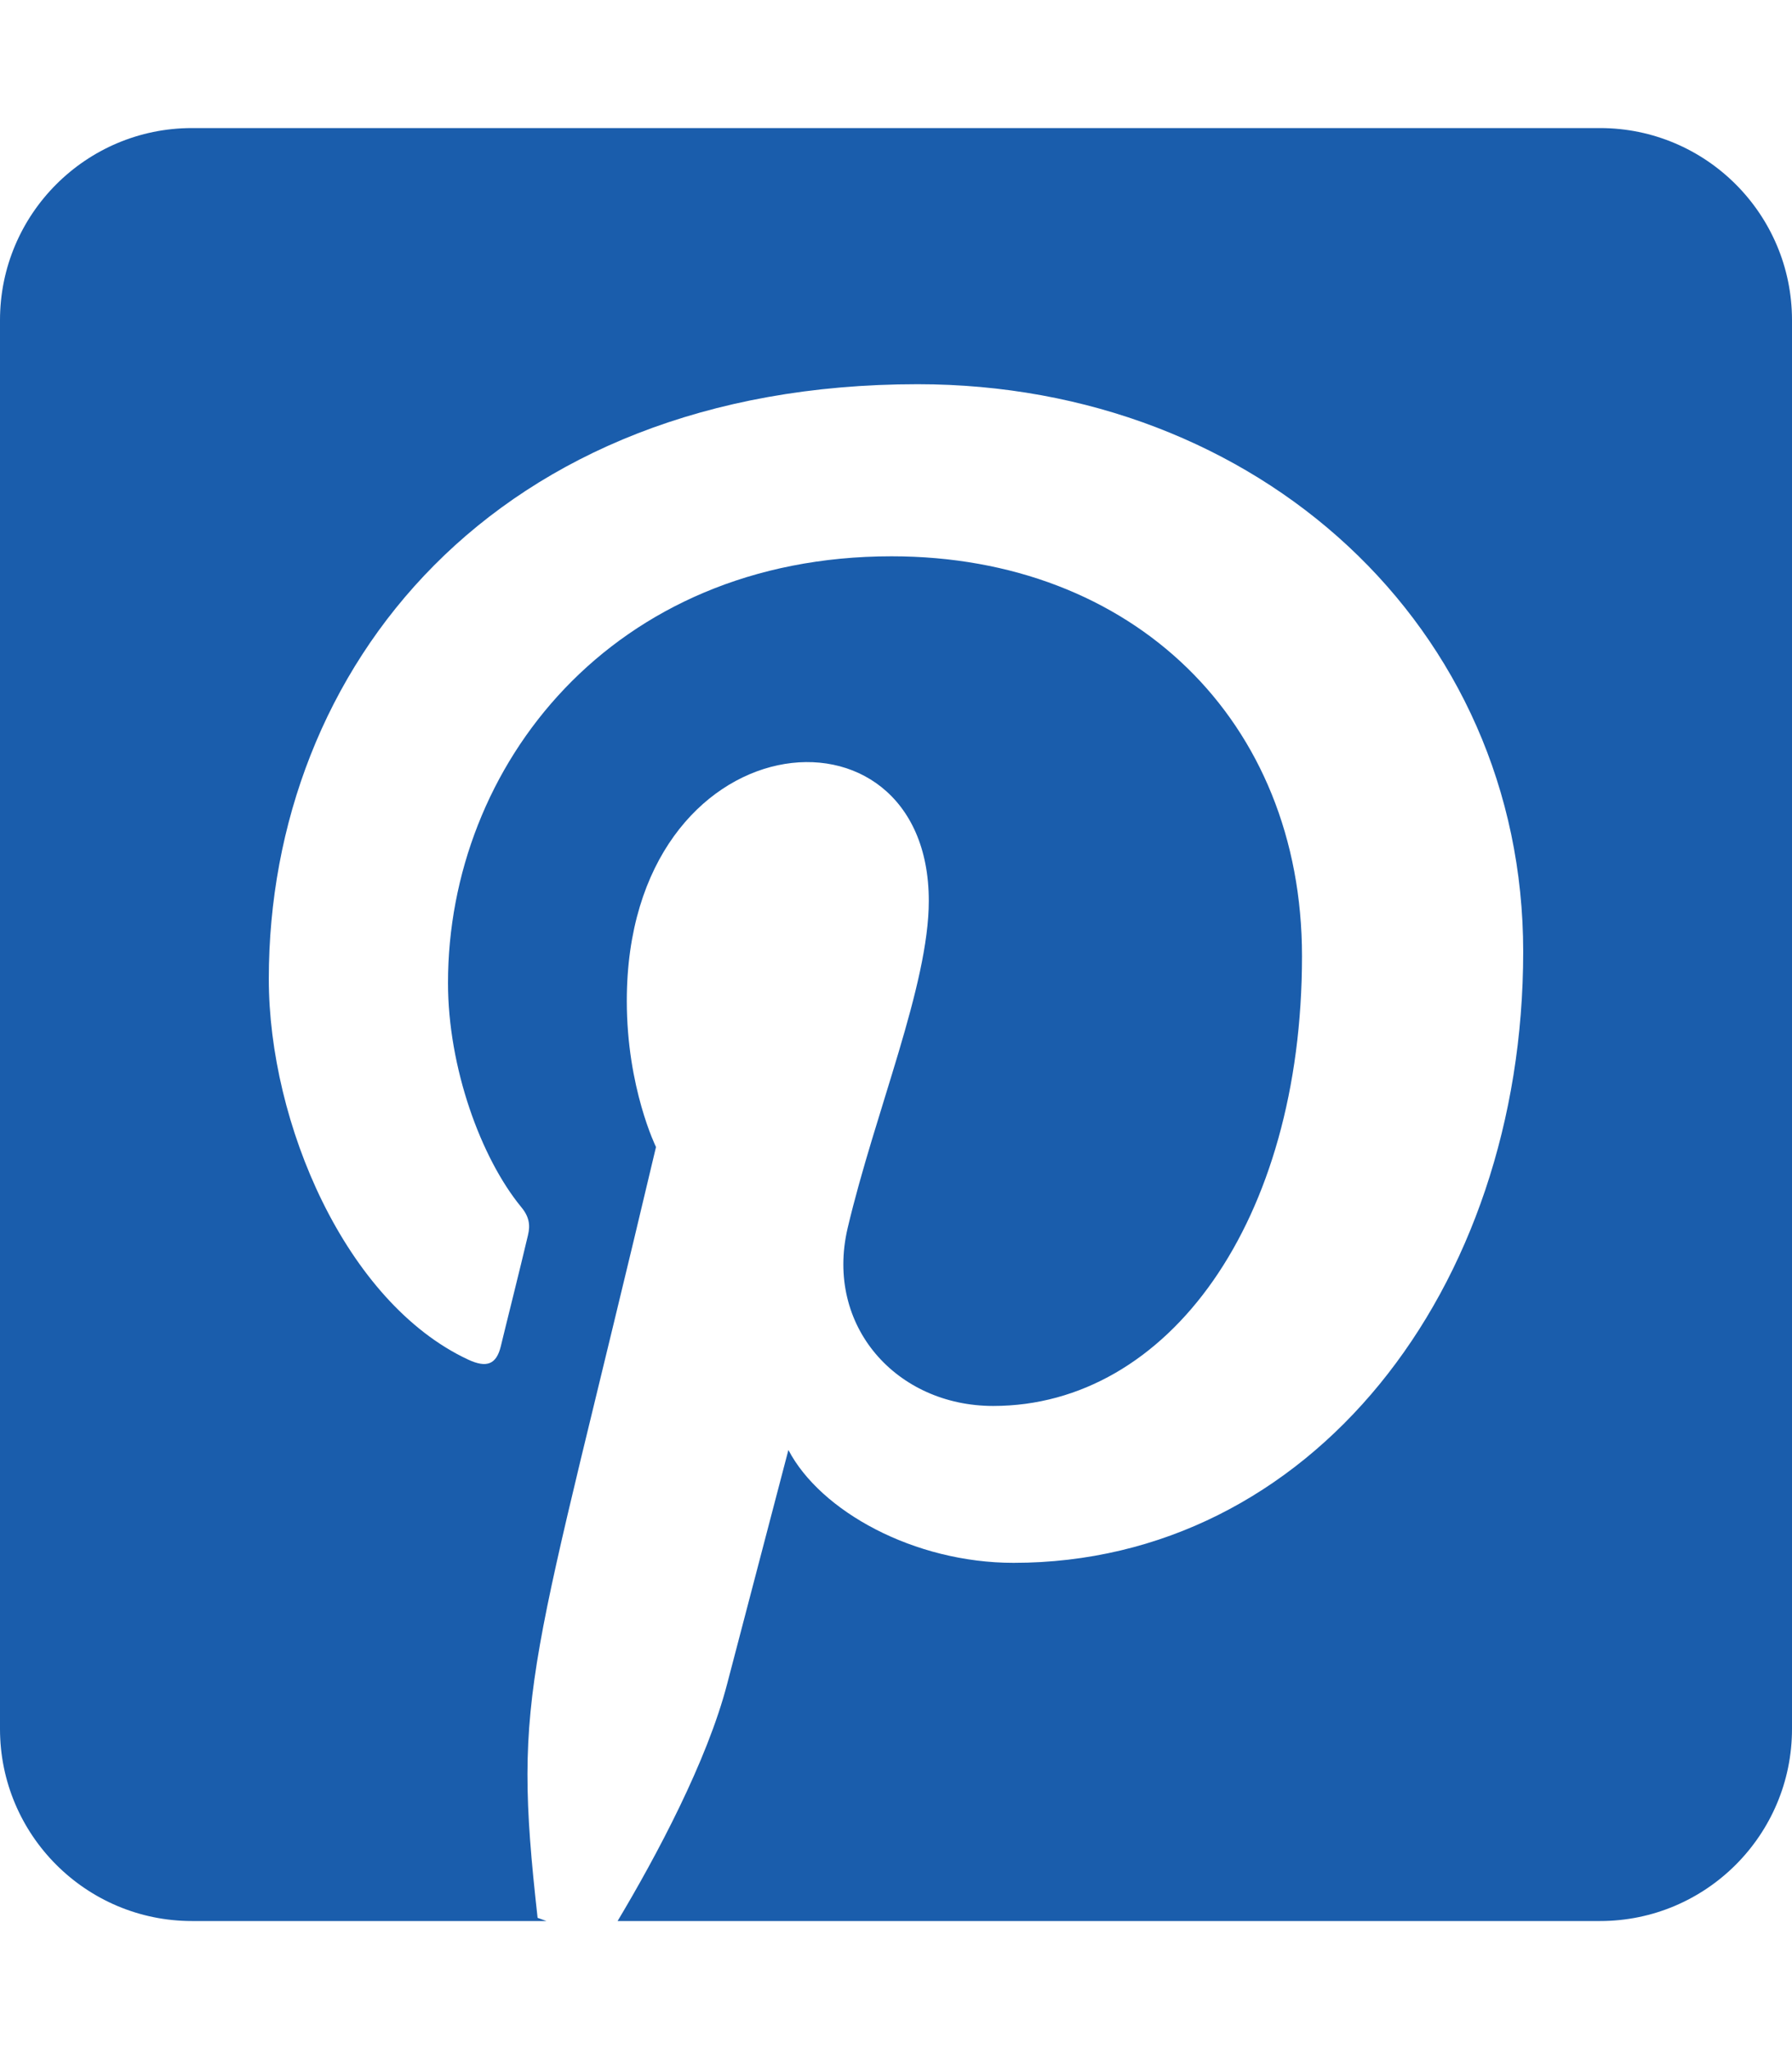 <?xml version="1.0" encoding="utf-8"?>
<!-- Generator: Adobe Illustrator 27.5.0, SVG Export Plug-In . SVG Version: 6.00 Build 0)  -->
<svg version="1.1" id="Layer_1" xmlns="http://www.w3.org/2000/svg" xmlns:xlink="http://www.w3.org/1999/xlink" x="0px" y="0px"
	 viewBox="0 0 448 512" style="enable-background:new 0 0 448 512;" xml:space="preserve">
<style type="text/css">
	.st0{fill:#1A5DAC;}
</style>
<path class="st0" d="M400,32H48C21.5,32,0,53.5,0,80v352c0,26.5,21.5,48,48,48h88.6l-2.2-0.8c-6.5-58.1-1.8-59.8,29.6-192.6
	c0,0-7.3-14.8-7.3-36.5c0-70.7,75.5-78,75.5-25c0,21.1-13.4,52.6-20.3,81.8c-5.7,24.5,12.3,44.4,36.4,44.4
	c43.7,0,77.2-46,77.2-112.4c0-58.8-42.3-99.9-102.6-99.9C153,139,112,191.4,112,245.6c0,21.1,8.2,43.7,18.3,56c2,2.4,2.3,4.5,1.7,7
	c-1.8,7.7-6,24.4-6.8,27.8c-1.1,4.5-3.5,5.5-8.2,3.3c-30.6-14.3-49.8-59.1-49.8-95.1C67.2,167.1,123.4,96,229.4,96
	c85.2,0,151.4,60.7,151.4,141.8c0,84.6-53.3,152.7-127.4,152.7c-24.9,0-48.3-12.9-56.3-28.2c0,0-12.3,46.9-15.3,58.4
	c-5,19.3-17.6,42.9-27.4,59.3H400c26.5,0,48-21.5,48-48V80C448,53.5,426.5,32,400,32z"/>
</svg>
